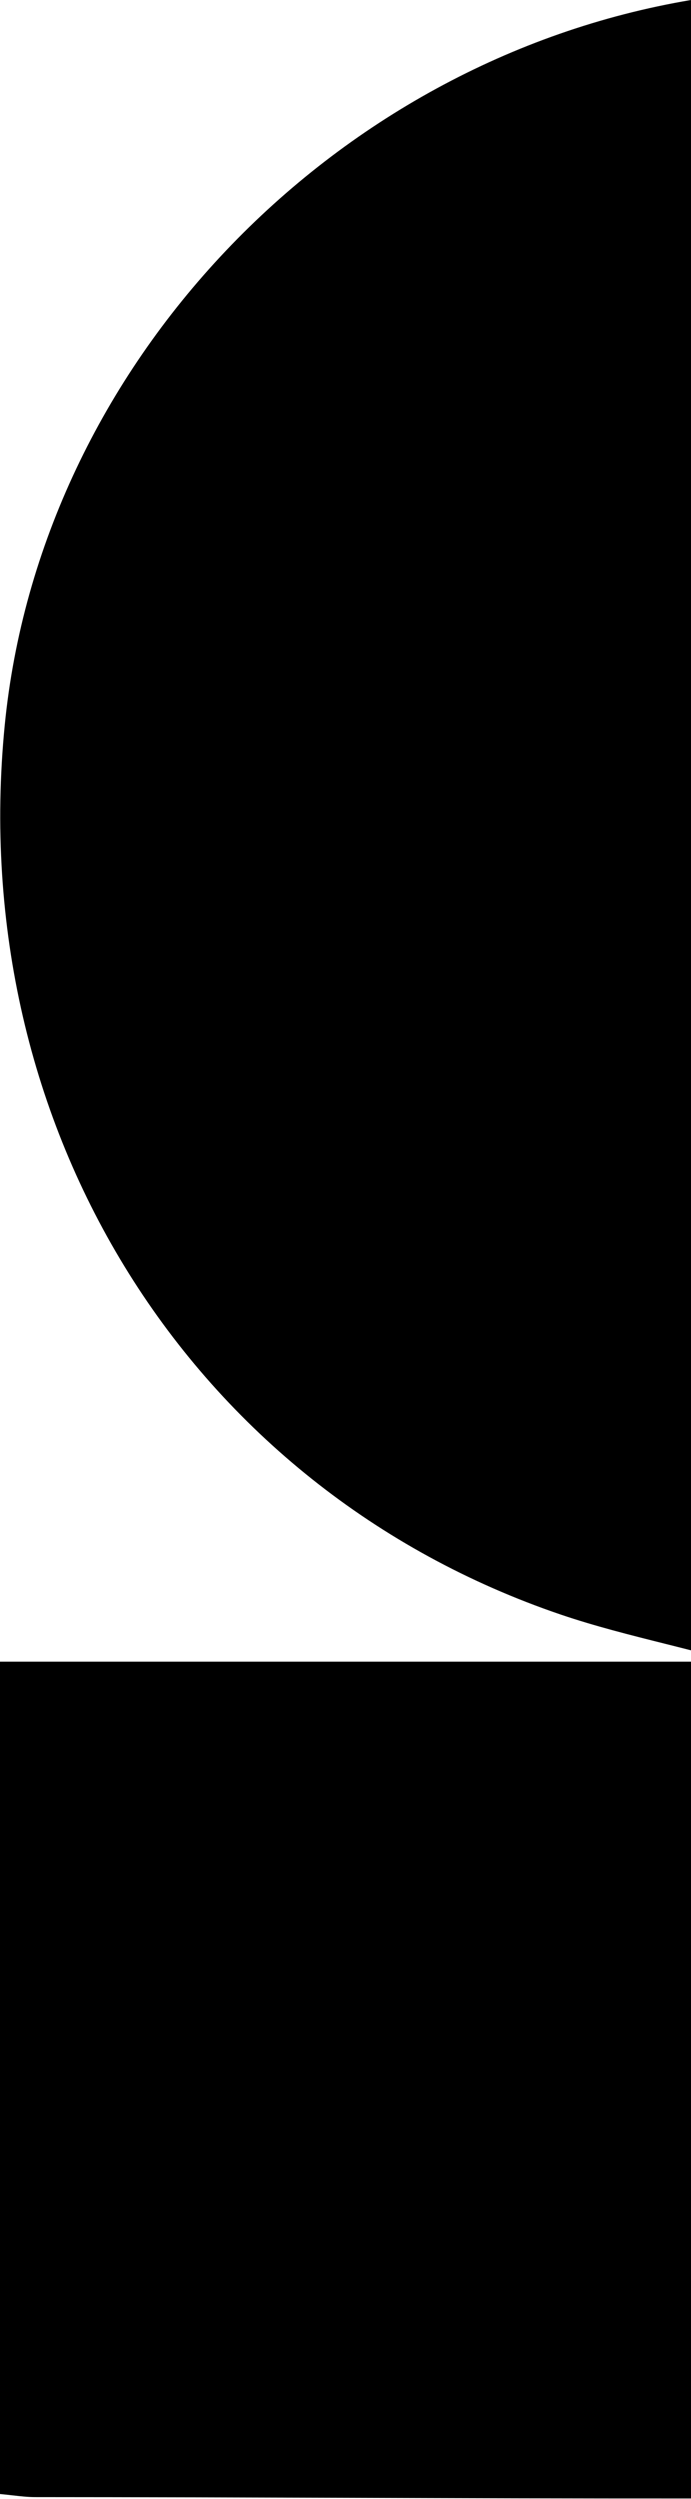 <svg width="208" height="752" viewBox="0 0 208 752" fill="none" xmlns="http://www.w3.org/2000/svg">
<path fill-rule="evenodd" clip-rule="evenodd" d="M208 1.10462e-07C99.478 18.31 12.043 110.136 1.42 218.257C-10.469 339.381 57.234 447.889 168.795 485.835C179.06 489.319 189.618 491.968 200.175 494.616C202.785 495.271 205.395 495.926 208 496.593V1.10462e-07ZM208 500.007H0V750.466C1.285 750.584 2.505 750.723 3.679 750.857C6.127 751.136 8.38 751.393 10.634 751.393C41.452 751.403 72.273 751.5 103.095 751.598C138.063 751.708 173.032 751.819 208 751.801V500.007Z" fill="black"/>
</svg>
